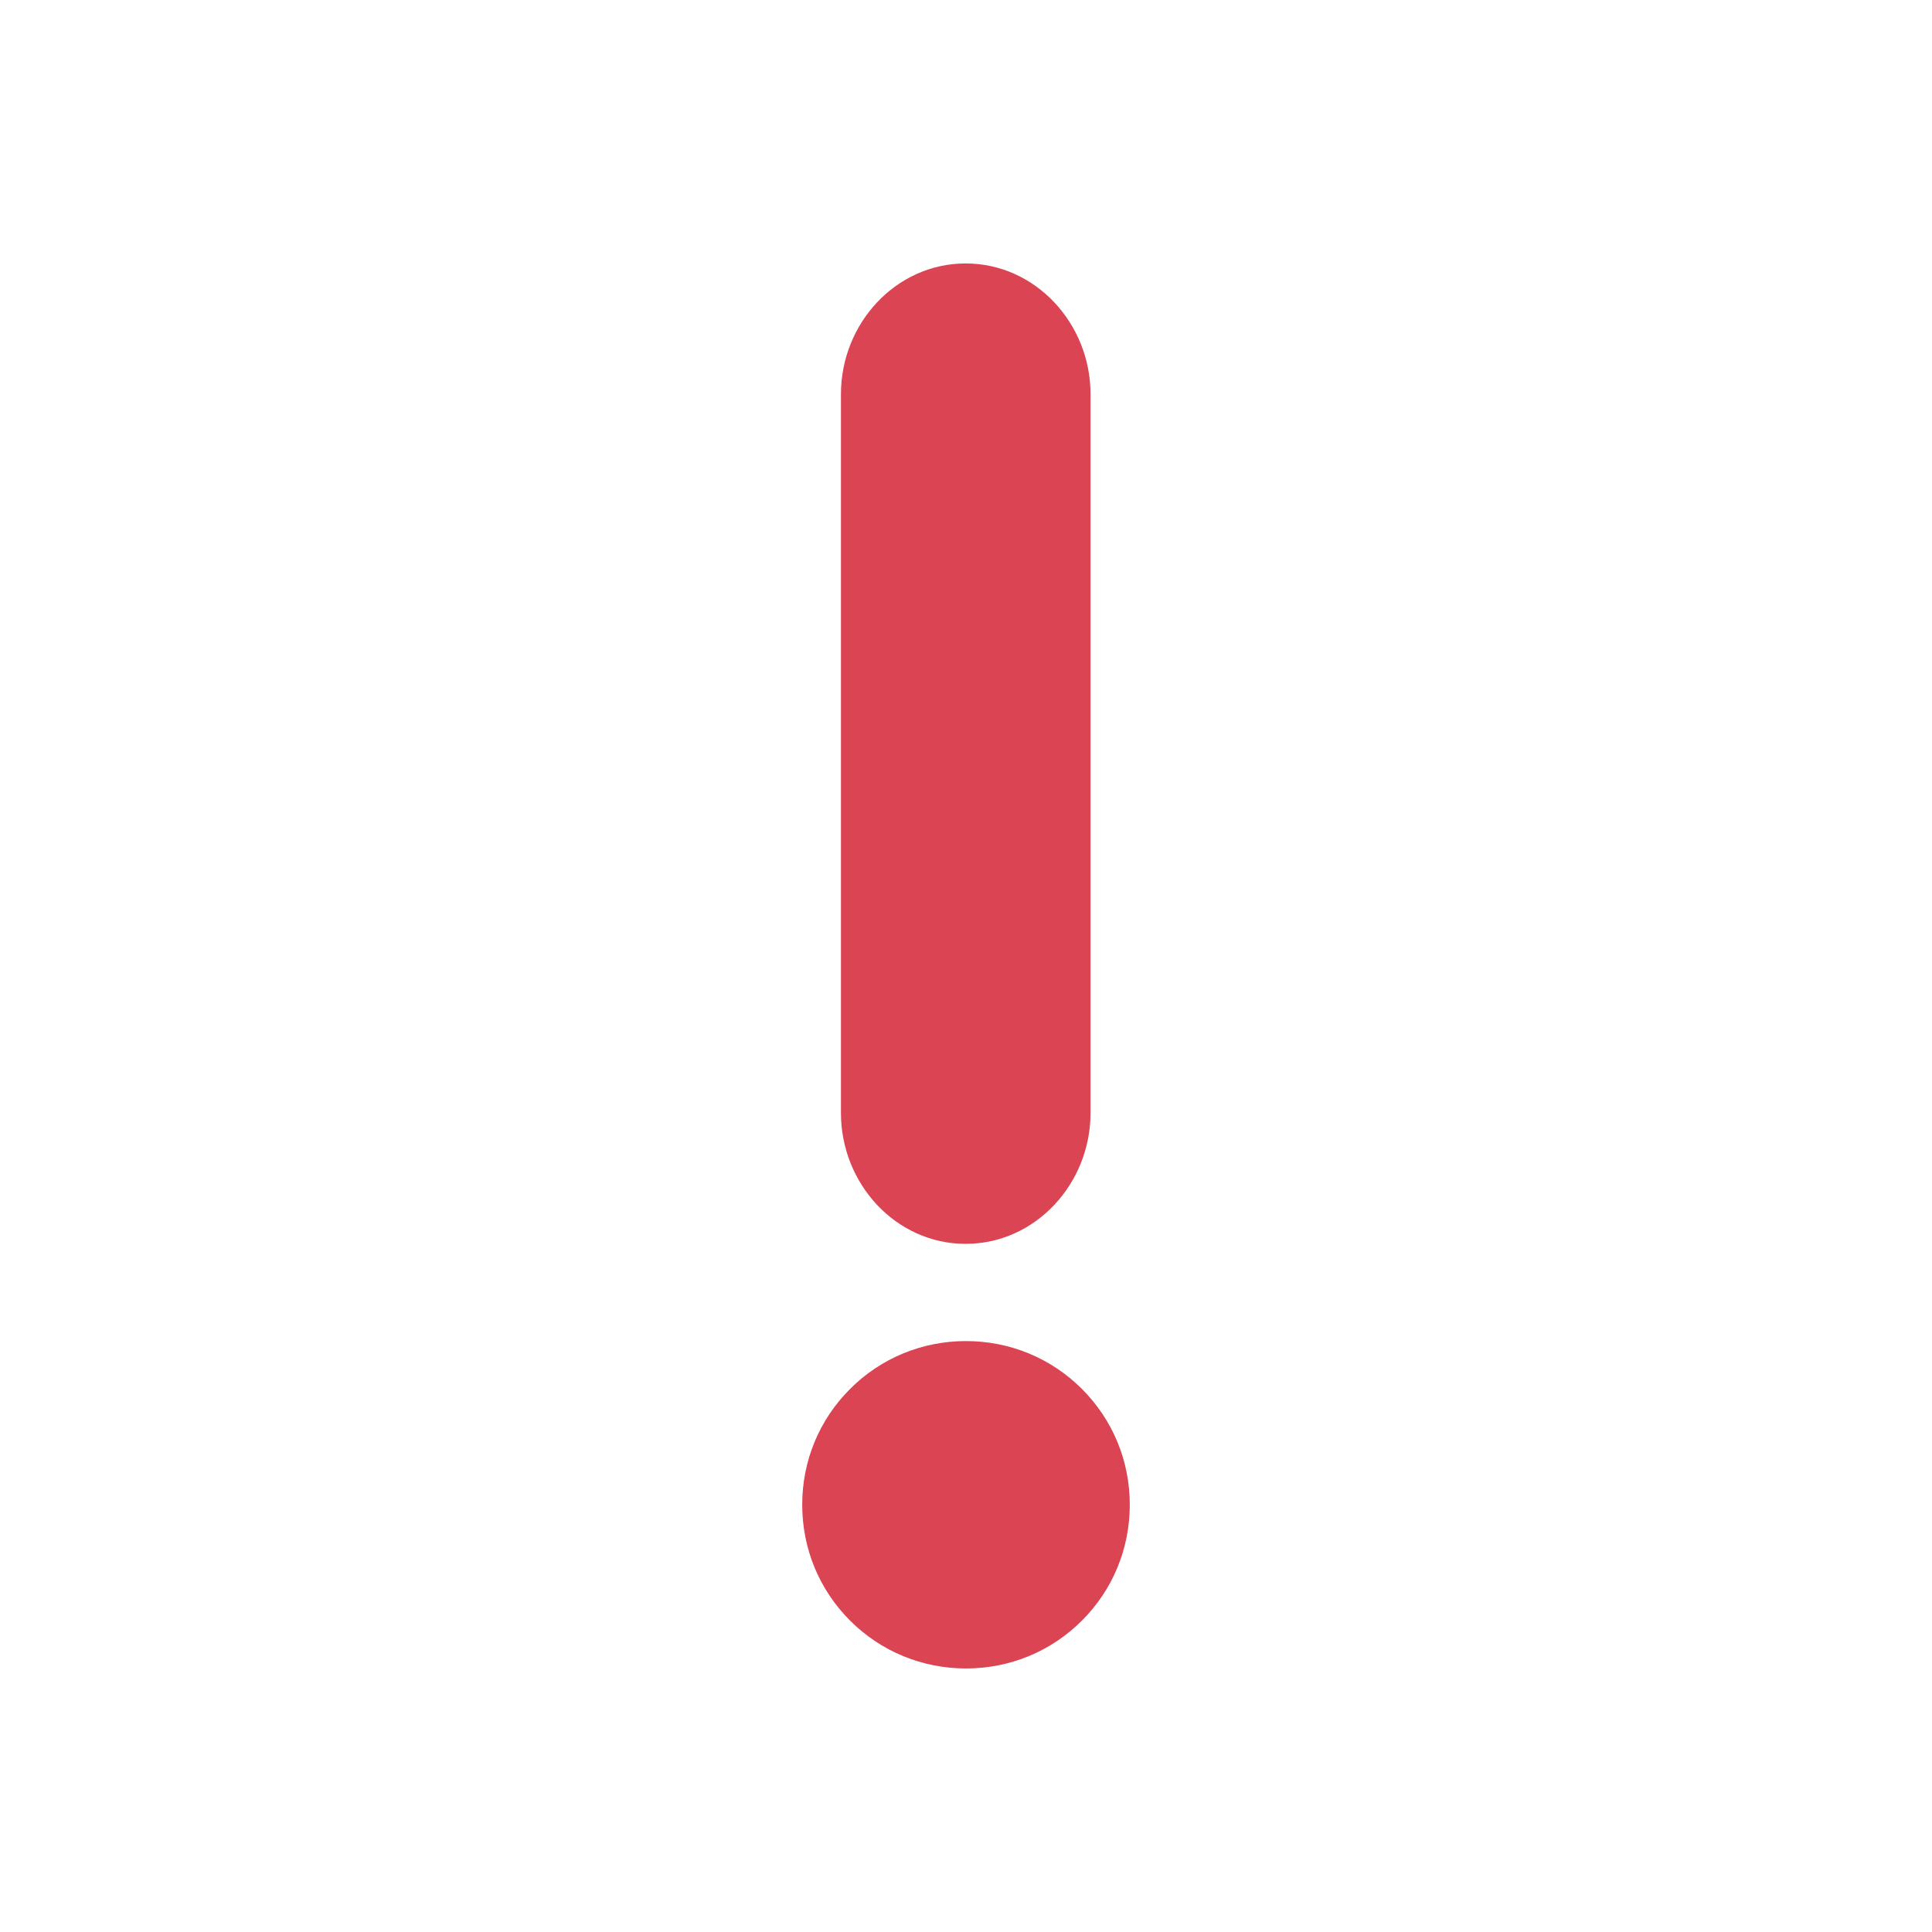 <svg viewBox="0 0 22 22" xmlns="http://www.w3.org/2000/svg"><path d="m10.996 3c-.795 0-1.42.684-1.42 1.488v8.186c0 .804.624 1.49 1.42 1.49.795 0 1.422-.686 1.422-1.49v-8.186c0-.804-.627-1.488-1.422-1.488zm.004 12.271c-.499 0-.968.193-1.32.545-.351.351-.545.818-.545 1.318 0 .5.193.968.545 1.32.352.352.822.545 1.32.545.499 0 .968-.193 1.32-.545.352-.352.545-.82.545-1.32 0-.5-.194-.967-.545-1.318-.352-.352-.822-.545-1.32-.545z" fill="#da4453"/></svg>